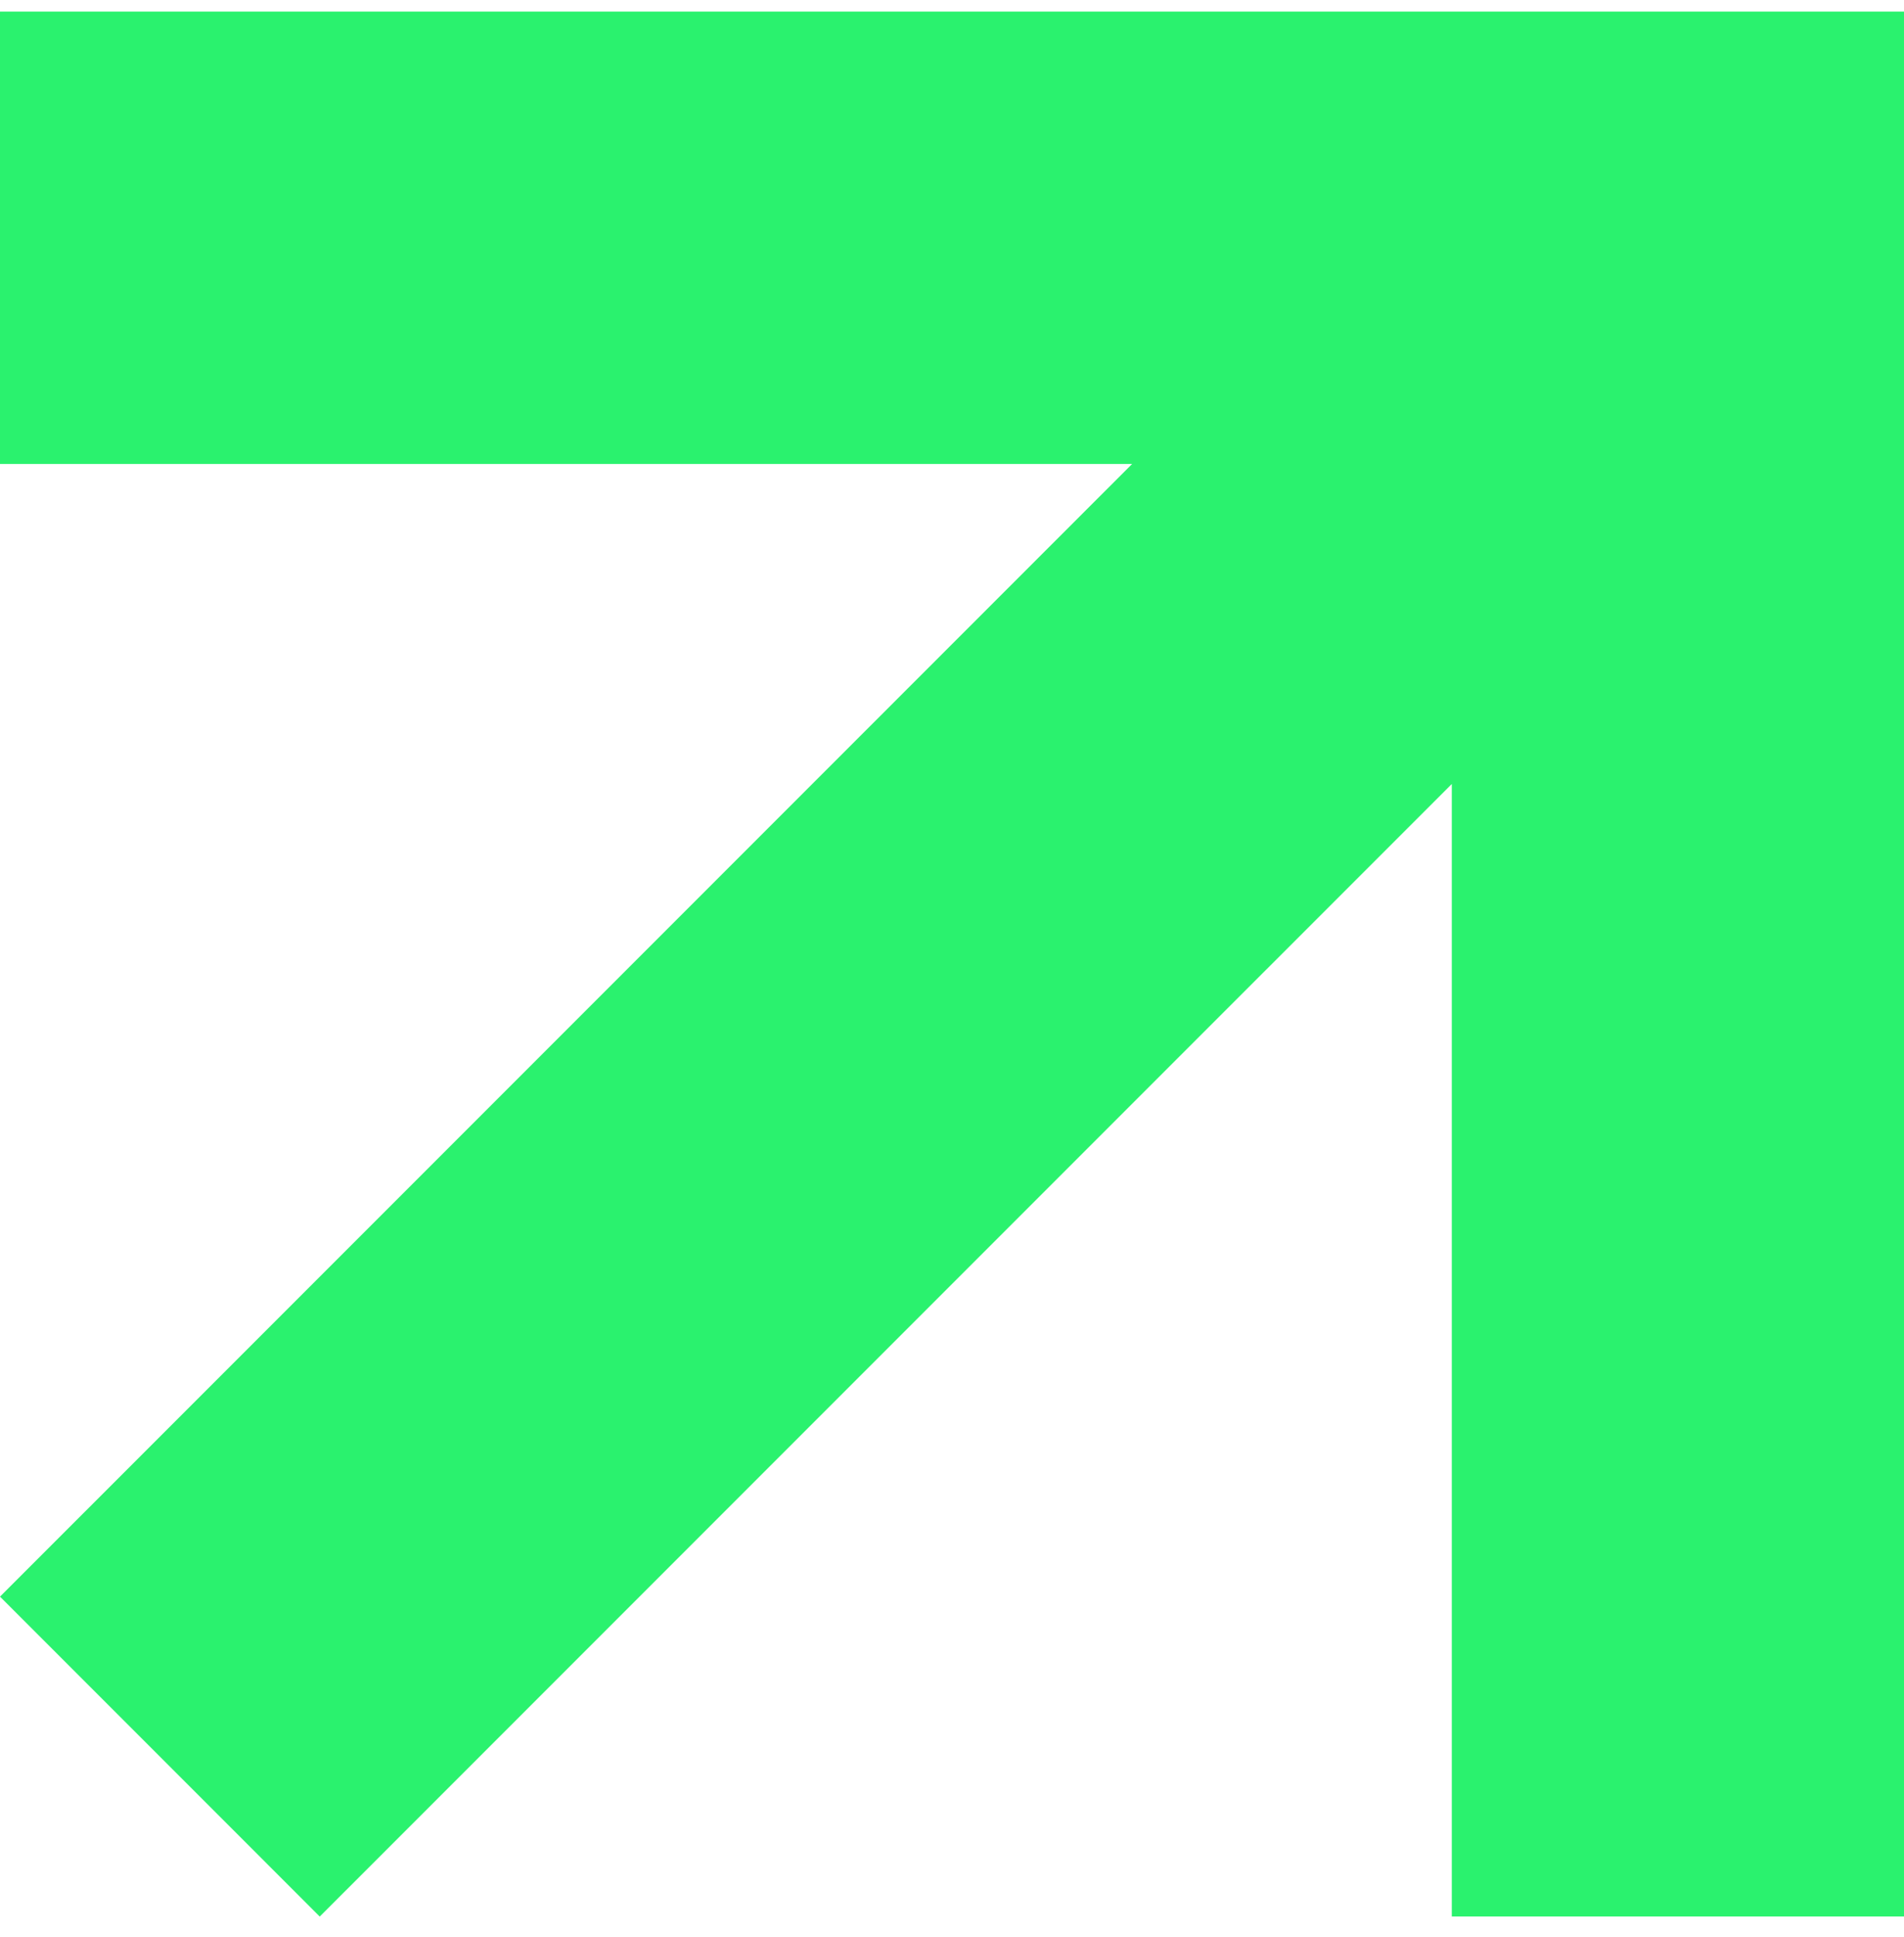 <svg width="60" height="61" viewBox="0 0 60 61" fill="none" xmlns="http://www.w3.org/2000/svg">
<path d="M60 60.361H45.75V24.692L10.076 60.364L0 50.288L35.676 14.613H0V0.364H60V60.361Z" fill="#2AF26E"/>
</svg>
